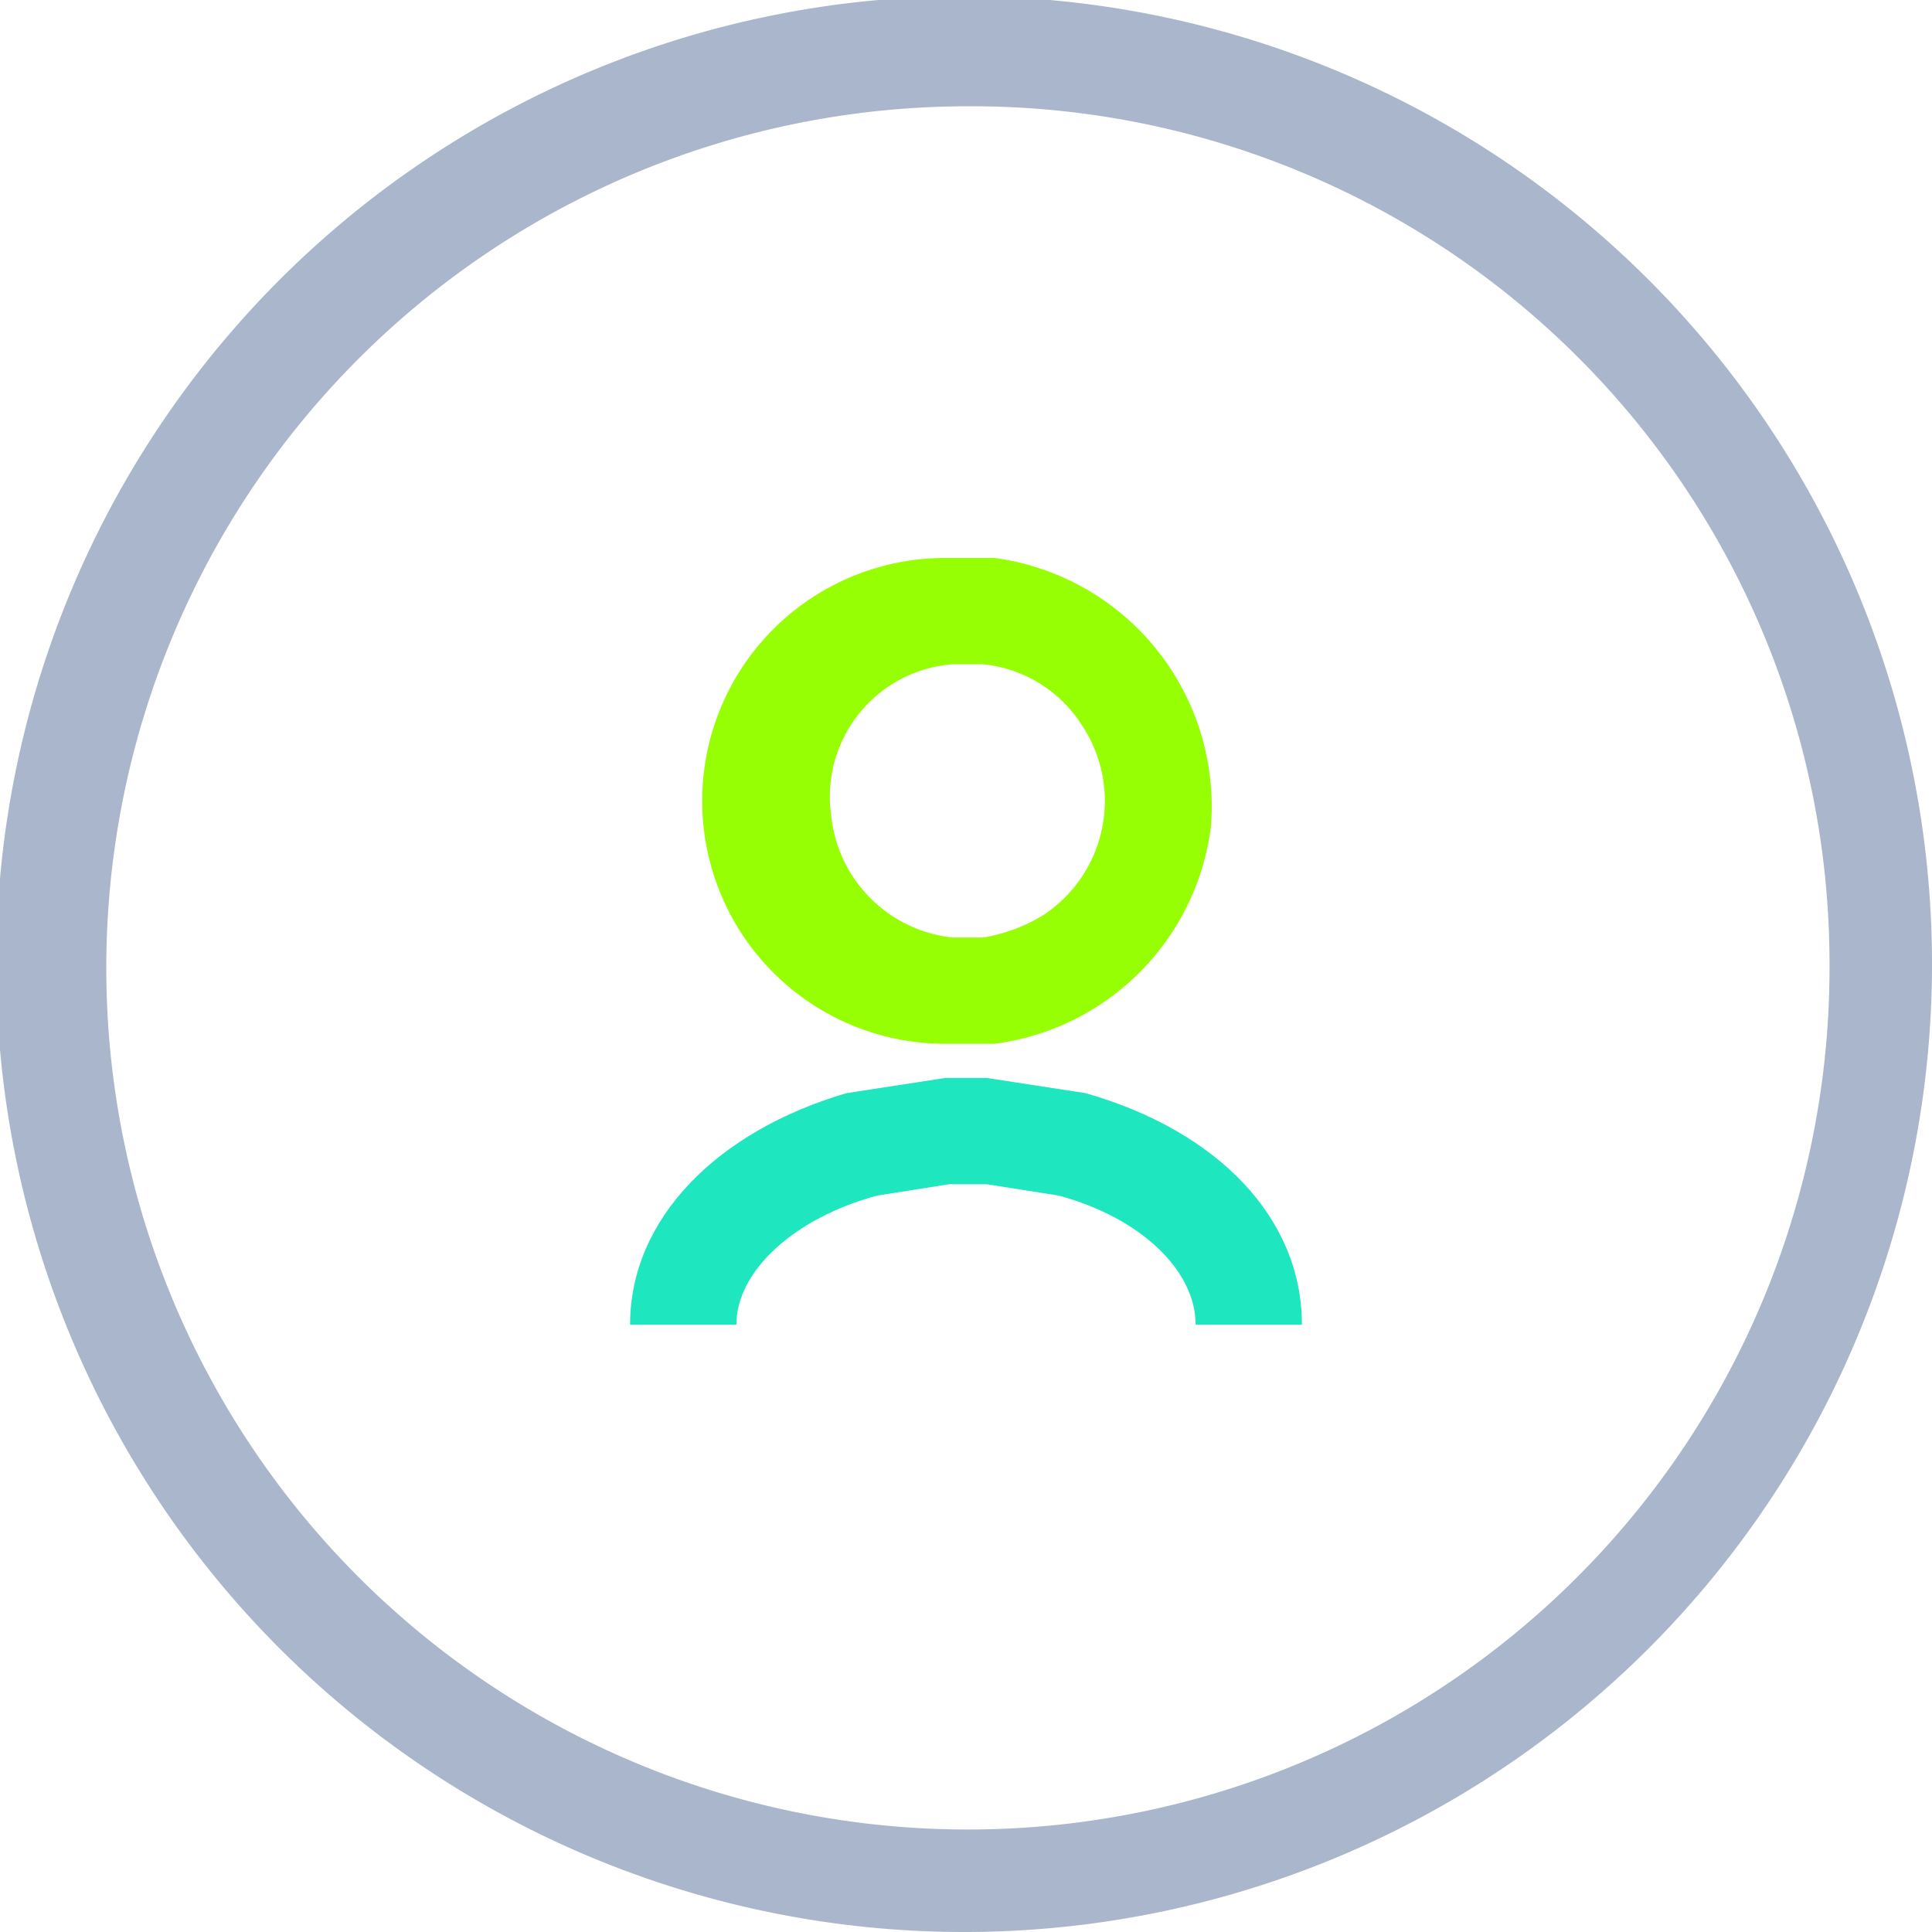 <svg xmlns="http://www.w3.org/2000/svg" viewBox="0 0 50.9 50.9">
  <g id="Layer_2" data-name="Layer 2">
    <g id="Layer_1-2" data-name="Layer 1">
      <g id="FD_Icon_Set_2-28" data-name="FD Icon Set 2-28">
        <path id="Path_1680" data-name="Path 1680" d="M25.5,50.9A25.5,25.5,0,1,1,50.9,25.5,25.5,25.5,0,0,1,25.5,50.9Zm0-48.1A22.7,22.7,0,1,0,48.2,25.5,22.6,22.6,0,0,0,25.5,2.8Z" style="fill: #aab6cb"/>
        <path id="Path_1681" data-name="Path 1681" d="M34.3,34.9H31.5c0-1.4-1.4-2.8-3.6-3.4L26,31.2H25l-1.9.3c-2.2.6-3.7,2-3.7,3.4H16.6c0-2.8,2.3-5.1,5.7-6.1l2.6-.4H26l2.6.4C32.1,29.8,34.3,32.1,34.3,34.9Z" style="fill: #1ee6be"/>
        <path id="Path_1682" data-name="Path 1682" d="M24.9,27.5h0a6.4,6.4,0,0,1,0-12.8h1.3a6.6,6.6,0,0,1,5.7,7.1,6.6,6.6,0,0,1-5.7,5.7H24.9Zm.2-10a3.5,3.5,0,0,0-3.2,4,3.6,3.6,0,0,0,3.2,3.2h.8a4.4,4.4,0,0,0,1.6-.6,3.6,3.6,0,0,0,1-5,3.5,3.5,0,0,0-2.6-1.6Z" style="fill: #96ff03"/>
      </g>
    </g>
  </g>
</svg>
